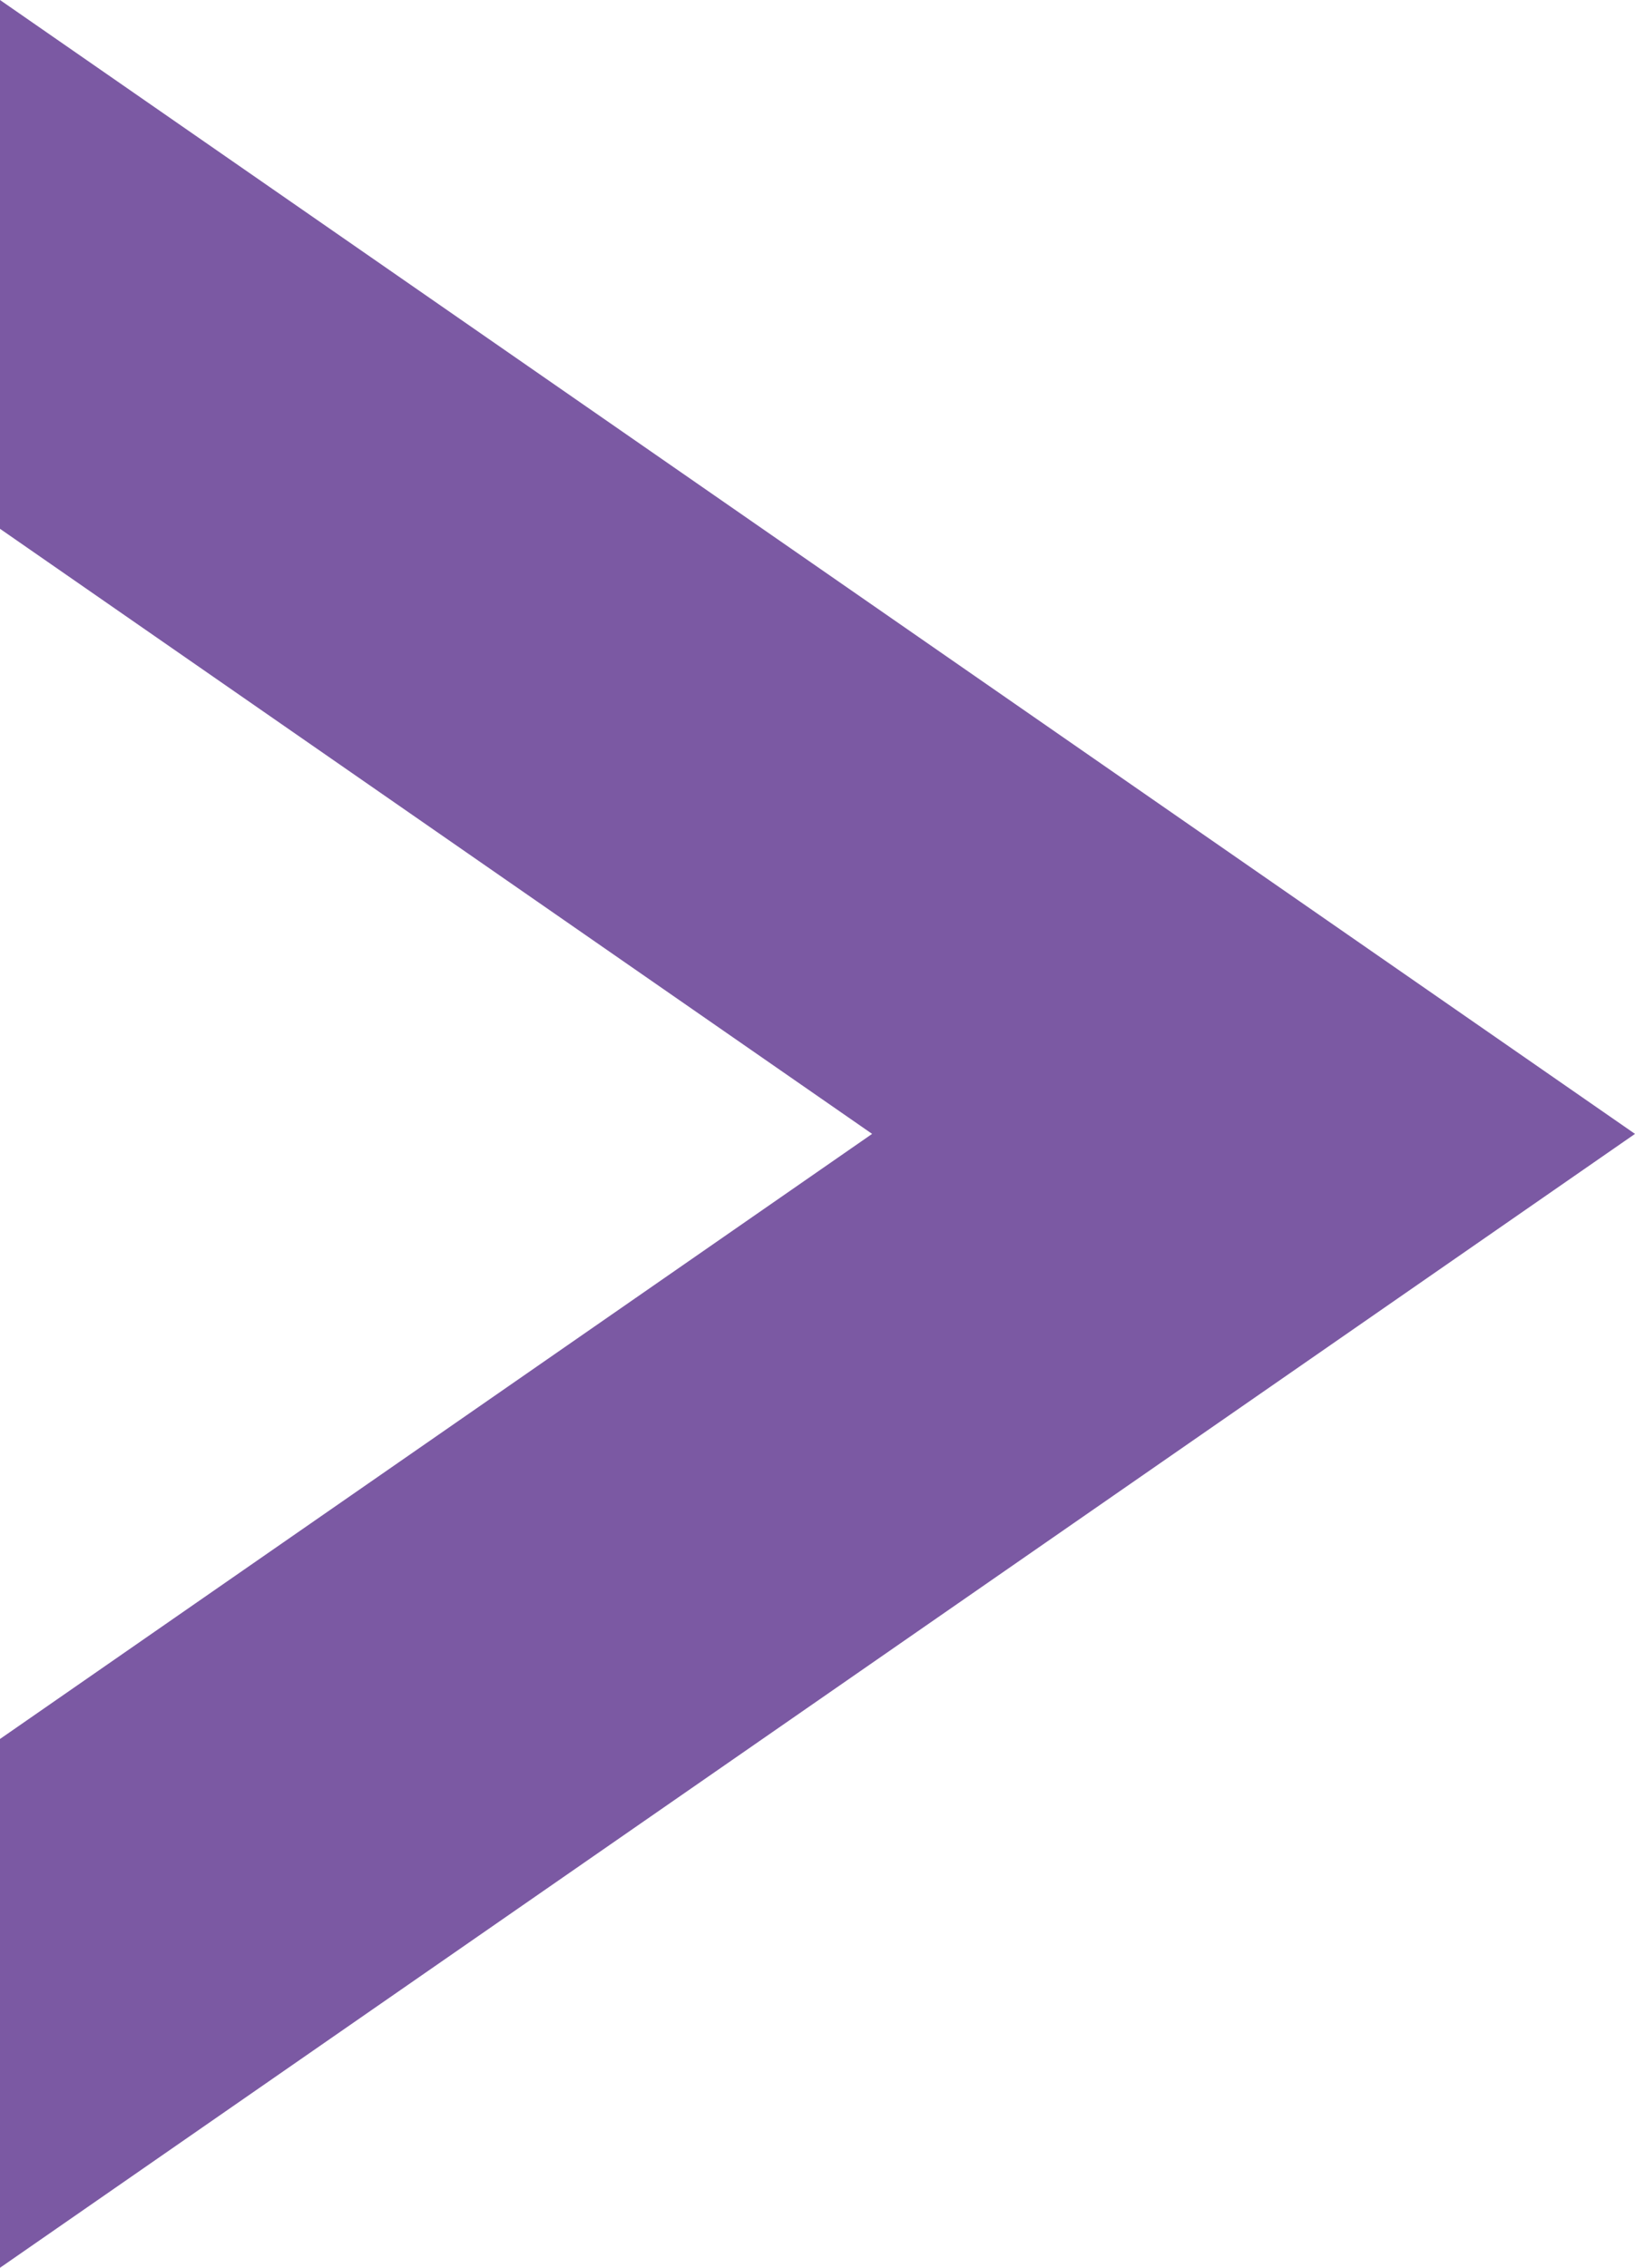 <?xml version="1.0" encoding="UTF-8"?>
<svg id="_レイヤー_2"
  xmlns="http://www.w3.org/2000/svg" viewBox="0 0 9.43 13.08">
  <defs>
    <style>.cls-1{fill:#7b59a3;stroke-width:0px;}</style>
  </defs>
  <g id="_レイヤー_3">
    <polygon class="cls-1" points="0 3.05 5.03 6.54 0 10.03 0 13.08 9.43 6.54 0 0 0 3.05"/>
  </g>
</svg>
